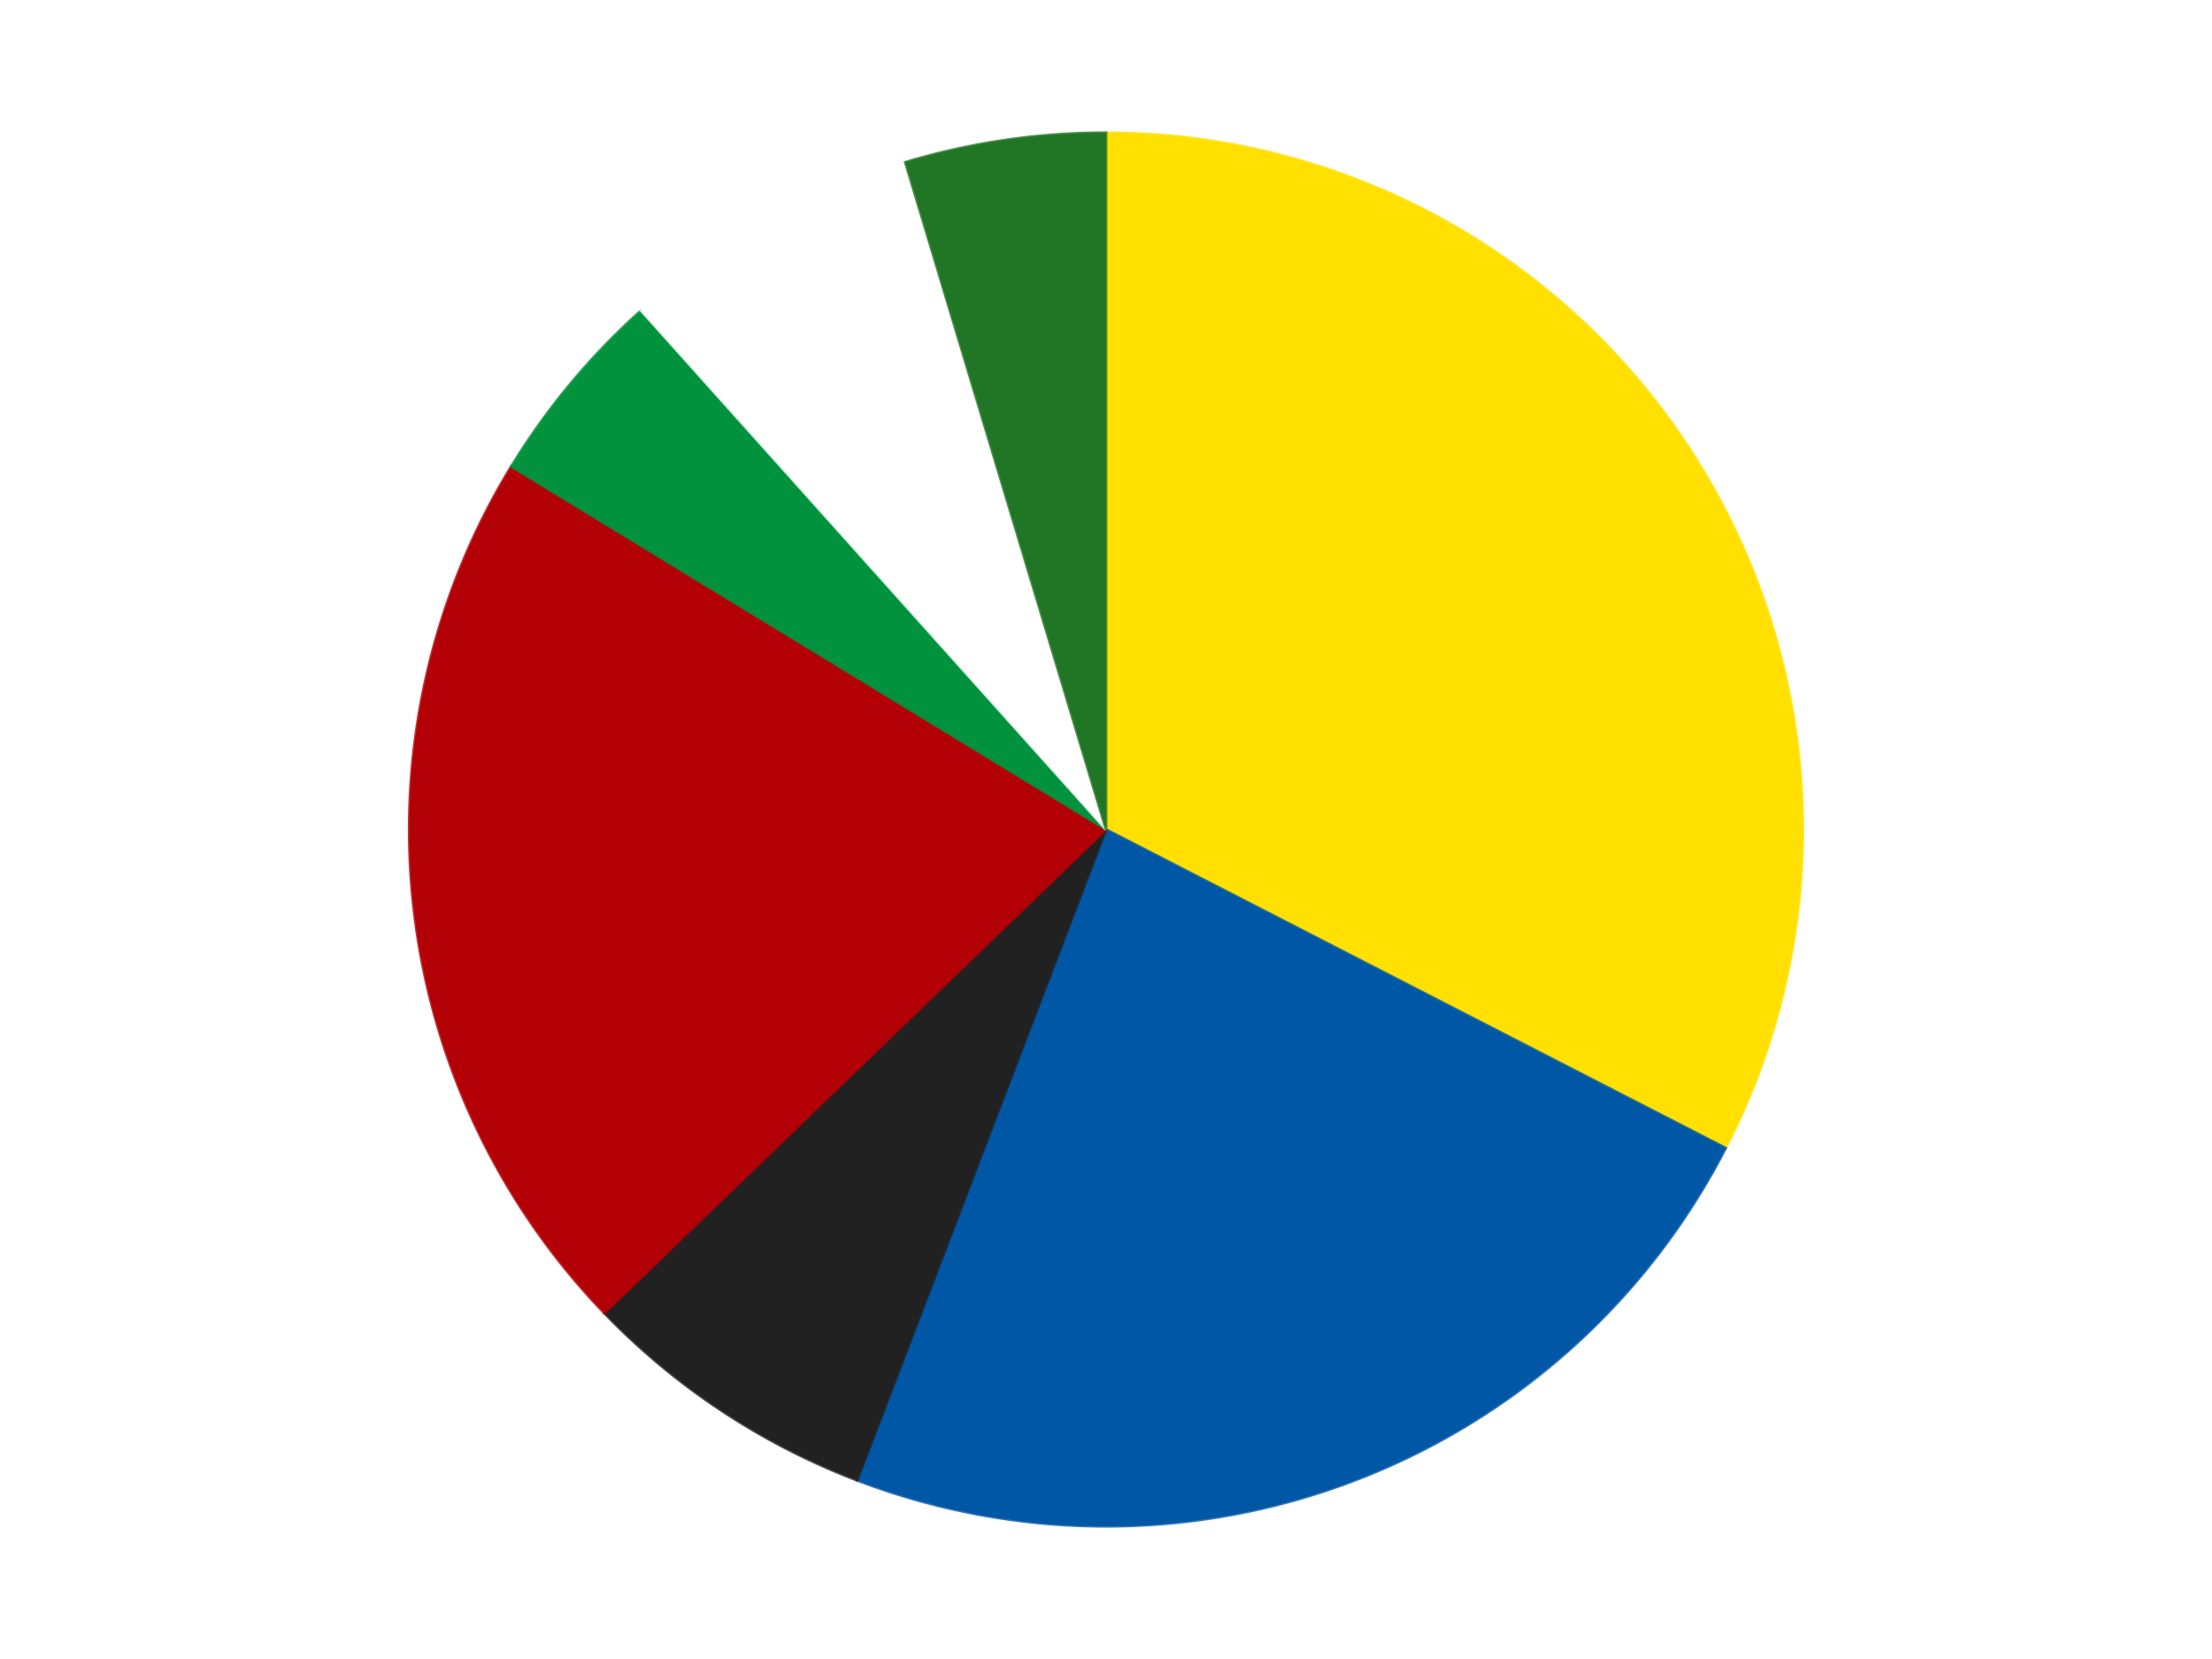 <?xml version='1.0' encoding='utf-8'?>
<svg xmlns="http://www.w3.org/2000/svg" xmlns:xlink="http://www.w3.org/1999/xlink" id="chart-d2fda168-7ffa-426e-bd60-8e3acba10e6b" class="pygal-chart" viewBox="0 0 800 600"><!--Generated with pygal 3.0.4 (lxml) ©Kozea 2012-2016 on 2024-07-06--><!--http://pygal.org--><!--http://github.com/Kozea/pygal--><defs><style type="text/css">#chart-d2fda168-7ffa-426e-bd60-8e3acba10e6b{-webkit-user-select:none;-webkit-font-smoothing:antialiased;font-family:Consolas,"Liberation Mono",Menlo,Courier,monospace}#chart-d2fda168-7ffa-426e-bd60-8e3acba10e6b .title{font-family:Consolas,"Liberation Mono",Menlo,Courier,monospace;font-size:16px}#chart-d2fda168-7ffa-426e-bd60-8e3acba10e6b .legends .legend text{font-family:Consolas,"Liberation Mono",Menlo,Courier,monospace;font-size:14px}#chart-d2fda168-7ffa-426e-bd60-8e3acba10e6b .axis text{font-family:Consolas,"Liberation Mono",Menlo,Courier,monospace;font-size:10px}#chart-d2fda168-7ffa-426e-bd60-8e3acba10e6b .axis text.major{font-family:Consolas,"Liberation Mono",Menlo,Courier,monospace;font-size:10px}#chart-d2fda168-7ffa-426e-bd60-8e3acba10e6b .text-overlay text.value{font-family:Consolas,"Liberation Mono",Menlo,Courier,monospace;font-size:16px}#chart-d2fda168-7ffa-426e-bd60-8e3acba10e6b .text-overlay text.label{font-family:Consolas,"Liberation Mono",Menlo,Courier,monospace;font-size:10px}#chart-d2fda168-7ffa-426e-bd60-8e3acba10e6b .tooltip{font-family:Consolas,"Liberation Mono",Menlo,Courier,monospace;font-size:14px}#chart-d2fda168-7ffa-426e-bd60-8e3acba10e6b text.no_data{font-family:Consolas,"Liberation Mono",Menlo,Courier,monospace;font-size:64px}
#chart-d2fda168-7ffa-426e-bd60-8e3acba10e6b{background-color:transparent}#chart-d2fda168-7ffa-426e-bd60-8e3acba10e6b path,#chart-d2fda168-7ffa-426e-bd60-8e3acba10e6b line,#chart-d2fda168-7ffa-426e-bd60-8e3acba10e6b rect,#chart-d2fda168-7ffa-426e-bd60-8e3acba10e6b circle{-webkit-transition:150ms;-moz-transition:150ms;transition:150ms}#chart-d2fda168-7ffa-426e-bd60-8e3acba10e6b .graph &gt; .background{fill:transparent}#chart-d2fda168-7ffa-426e-bd60-8e3acba10e6b .plot &gt; .background{fill:transparent}#chart-d2fda168-7ffa-426e-bd60-8e3acba10e6b .graph{fill:rgba(0,0,0,.87)}#chart-d2fda168-7ffa-426e-bd60-8e3acba10e6b text.no_data{fill:rgba(0,0,0,1)}#chart-d2fda168-7ffa-426e-bd60-8e3acba10e6b .title{fill:rgba(0,0,0,1)}#chart-d2fda168-7ffa-426e-bd60-8e3acba10e6b .legends .legend text{fill:rgba(0,0,0,.87)}#chart-d2fda168-7ffa-426e-bd60-8e3acba10e6b .legends .legend:hover text{fill:rgba(0,0,0,1)}#chart-d2fda168-7ffa-426e-bd60-8e3acba10e6b .axis .line{stroke:rgba(0,0,0,1)}#chart-d2fda168-7ffa-426e-bd60-8e3acba10e6b .axis .guide.line{stroke:rgba(0,0,0,.54)}#chart-d2fda168-7ffa-426e-bd60-8e3acba10e6b .axis .major.line{stroke:rgba(0,0,0,.87)}#chart-d2fda168-7ffa-426e-bd60-8e3acba10e6b .axis text.major{fill:rgba(0,0,0,1)}#chart-d2fda168-7ffa-426e-bd60-8e3acba10e6b .axis.y .guides:hover .guide.line,#chart-d2fda168-7ffa-426e-bd60-8e3acba10e6b .line-graph .axis.x .guides:hover .guide.line,#chart-d2fda168-7ffa-426e-bd60-8e3acba10e6b .stackedline-graph .axis.x .guides:hover .guide.line,#chart-d2fda168-7ffa-426e-bd60-8e3acba10e6b .xy-graph .axis.x .guides:hover .guide.line{stroke:rgba(0,0,0,1)}#chart-d2fda168-7ffa-426e-bd60-8e3acba10e6b .axis .guides:hover text{fill:rgba(0,0,0,1)}#chart-d2fda168-7ffa-426e-bd60-8e3acba10e6b .reactive{fill-opacity:1.0;stroke-opacity:.8;stroke-width:1}#chart-d2fda168-7ffa-426e-bd60-8e3acba10e6b .ci{stroke:rgba(0,0,0,.87)}#chart-d2fda168-7ffa-426e-bd60-8e3acba10e6b .reactive.active,#chart-d2fda168-7ffa-426e-bd60-8e3acba10e6b .active .reactive{fill-opacity:0.6;stroke-opacity:.9;stroke-width:4}#chart-d2fda168-7ffa-426e-bd60-8e3acba10e6b .ci .reactive.active{stroke-width:1.5}#chart-d2fda168-7ffa-426e-bd60-8e3acba10e6b .series text{fill:rgba(0,0,0,1)}#chart-d2fda168-7ffa-426e-bd60-8e3acba10e6b .tooltip rect{fill:transparent;stroke:rgba(0,0,0,1);-webkit-transition:opacity 150ms;-moz-transition:opacity 150ms;transition:opacity 150ms}#chart-d2fda168-7ffa-426e-bd60-8e3acba10e6b .tooltip .label{fill:rgba(0,0,0,.87)}#chart-d2fda168-7ffa-426e-bd60-8e3acba10e6b .tooltip .label{fill:rgba(0,0,0,.87)}#chart-d2fda168-7ffa-426e-bd60-8e3acba10e6b .tooltip .legend{font-size:.8em;fill:rgba(0,0,0,.54)}#chart-d2fda168-7ffa-426e-bd60-8e3acba10e6b .tooltip .x_label{font-size:.6em;fill:rgba(0,0,0,1)}#chart-d2fda168-7ffa-426e-bd60-8e3acba10e6b .tooltip .xlink{font-size:.5em;text-decoration:underline}#chart-d2fda168-7ffa-426e-bd60-8e3acba10e6b .tooltip .value{font-size:1.5em}#chart-d2fda168-7ffa-426e-bd60-8e3acba10e6b .bound{font-size:.5em}#chart-d2fda168-7ffa-426e-bd60-8e3acba10e6b .max-value{font-size:.75em;fill:rgba(0,0,0,.54)}#chart-d2fda168-7ffa-426e-bd60-8e3acba10e6b .map-element{fill:transparent;stroke:rgba(0,0,0,.54) !important}#chart-d2fda168-7ffa-426e-bd60-8e3acba10e6b .map-element .reactive{fill-opacity:inherit;stroke-opacity:inherit}#chart-d2fda168-7ffa-426e-bd60-8e3acba10e6b .color-0,#chart-d2fda168-7ffa-426e-bd60-8e3acba10e6b .color-0 a:visited{stroke:#F44336;fill:#F44336}#chart-d2fda168-7ffa-426e-bd60-8e3acba10e6b .color-1,#chart-d2fda168-7ffa-426e-bd60-8e3acba10e6b .color-1 a:visited{stroke:#3F51B5;fill:#3F51B5}#chart-d2fda168-7ffa-426e-bd60-8e3acba10e6b .color-2,#chart-d2fda168-7ffa-426e-bd60-8e3acba10e6b .color-2 a:visited{stroke:#009688;fill:#009688}#chart-d2fda168-7ffa-426e-bd60-8e3acba10e6b .color-3,#chart-d2fda168-7ffa-426e-bd60-8e3acba10e6b .color-3 a:visited{stroke:#FFC107;fill:#FFC107}#chart-d2fda168-7ffa-426e-bd60-8e3acba10e6b .color-4,#chart-d2fda168-7ffa-426e-bd60-8e3acba10e6b .color-4 a:visited{stroke:#FF5722;fill:#FF5722}#chart-d2fda168-7ffa-426e-bd60-8e3acba10e6b .color-5,#chart-d2fda168-7ffa-426e-bd60-8e3acba10e6b .color-5 a:visited{stroke:#9C27B0;fill:#9C27B0}#chart-d2fda168-7ffa-426e-bd60-8e3acba10e6b .color-6,#chart-d2fda168-7ffa-426e-bd60-8e3acba10e6b .color-6 a:visited{stroke:#03A9F4;fill:#03A9F4}#chart-d2fda168-7ffa-426e-bd60-8e3acba10e6b .text-overlay .color-0 text{fill:black}#chart-d2fda168-7ffa-426e-bd60-8e3acba10e6b .text-overlay .color-1 text{fill:black}#chart-d2fda168-7ffa-426e-bd60-8e3acba10e6b .text-overlay .color-2 text{fill:black}#chart-d2fda168-7ffa-426e-bd60-8e3acba10e6b .text-overlay .color-3 text{fill:black}#chart-d2fda168-7ffa-426e-bd60-8e3acba10e6b .text-overlay .color-4 text{fill:black}#chart-d2fda168-7ffa-426e-bd60-8e3acba10e6b .text-overlay .color-5 text{fill:black}#chart-d2fda168-7ffa-426e-bd60-8e3acba10e6b .text-overlay .color-6 text{fill:black}
#chart-d2fda168-7ffa-426e-bd60-8e3acba10e6b text.no_data{text-anchor:middle}#chart-d2fda168-7ffa-426e-bd60-8e3acba10e6b .guide.line{fill:none}#chart-d2fda168-7ffa-426e-bd60-8e3acba10e6b .centered{text-anchor:middle}#chart-d2fda168-7ffa-426e-bd60-8e3acba10e6b .title{text-anchor:middle}#chart-d2fda168-7ffa-426e-bd60-8e3acba10e6b .legends .legend text{fill-opacity:1}#chart-d2fda168-7ffa-426e-bd60-8e3acba10e6b .axis.x text{text-anchor:middle}#chart-d2fda168-7ffa-426e-bd60-8e3acba10e6b .axis.x:not(.web) text[transform]{text-anchor:start}#chart-d2fda168-7ffa-426e-bd60-8e3acba10e6b .axis.x:not(.web) text[transform].backwards{text-anchor:end}#chart-d2fda168-7ffa-426e-bd60-8e3acba10e6b .axis.y text{text-anchor:end}#chart-d2fda168-7ffa-426e-bd60-8e3acba10e6b .axis.y text[transform].backwards{text-anchor:start}#chart-d2fda168-7ffa-426e-bd60-8e3acba10e6b .axis.y2 text{text-anchor:start}#chart-d2fda168-7ffa-426e-bd60-8e3acba10e6b .axis.y2 text[transform].backwards{text-anchor:end}#chart-d2fda168-7ffa-426e-bd60-8e3acba10e6b .axis .guide.line{stroke-dasharray:4,4;stroke:black}#chart-d2fda168-7ffa-426e-bd60-8e3acba10e6b .axis .major.guide.line{stroke-dasharray:6,6;stroke:black}#chart-d2fda168-7ffa-426e-bd60-8e3acba10e6b .horizontal .axis.y .guide.line,#chart-d2fda168-7ffa-426e-bd60-8e3acba10e6b .horizontal .axis.y2 .guide.line,#chart-d2fda168-7ffa-426e-bd60-8e3acba10e6b .vertical .axis.x .guide.line{opacity:0}#chart-d2fda168-7ffa-426e-bd60-8e3acba10e6b .horizontal .axis.always_show .guide.line,#chart-d2fda168-7ffa-426e-bd60-8e3acba10e6b .vertical .axis.always_show .guide.line{opacity:1 !important}#chart-d2fda168-7ffa-426e-bd60-8e3acba10e6b .axis.y .guides:hover .guide.line,#chart-d2fda168-7ffa-426e-bd60-8e3acba10e6b .axis.y2 .guides:hover .guide.line,#chart-d2fda168-7ffa-426e-bd60-8e3acba10e6b .axis.x .guides:hover .guide.line{opacity:1}#chart-d2fda168-7ffa-426e-bd60-8e3acba10e6b .axis .guides:hover text{opacity:1}#chart-d2fda168-7ffa-426e-bd60-8e3acba10e6b .nofill{fill:none}#chart-d2fda168-7ffa-426e-bd60-8e3acba10e6b .subtle-fill{fill-opacity:.2}#chart-d2fda168-7ffa-426e-bd60-8e3acba10e6b .dot{stroke-width:1px;fill-opacity:1;stroke-opacity:1}#chart-d2fda168-7ffa-426e-bd60-8e3acba10e6b .dot.active{stroke-width:5px}#chart-d2fda168-7ffa-426e-bd60-8e3acba10e6b .dot.negative{fill:transparent}#chart-d2fda168-7ffa-426e-bd60-8e3acba10e6b text,#chart-d2fda168-7ffa-426e-bd60-8e3acba10e6b tspan{stroke:none !important}#chart-d2fda168-7ffa-426e-bd60-8e3acba10e6b .series text.active{opacity:1}#chart-d2fda168-7ffa-426e-bd60-8e3acba10e6b .tooltip rect{fill-opacity:.95;stroke-width:.5}#chart-d2fda168-7ffa-426e-bd60-8e3acba10e6b .tooltip text{fill-opacity:1}#chart-d2fda168-7ffa-426e-bd60-8e3acba10e6b .showable{visibility:hidden}#chart-d2fda168-7ffa-426e-bd60-8e3acba10e6b .showable.shown{visibility:visible}#chart-d2fda168-7ffa-426e-bd60-8e3acba10e6b .gauge-background{fill:rgba(229,229,229,1);stroke:none}#chart-d2fda168-7ffa-426e-bd60-8e3acba10e6b .bg-lines{stroke:transparent;stroke-width:2px}</style><script type="text/javascript">window.pygal = window.pygal || {};window.pygal.config = window.pygal.config || {};window.pygal.config['d2fda168-7ffa-426e-bd60-8e3acba10e6b'] = {"allow_interruptions": false, "box_mode": "extremes", "classes": ["pygal-chart"], "css": ["file://style.css", "file://graph.css"], "defs": [], "disable_xml_declaration": false, "dots_size": 2.5, "dynamic_print_values": false, "explicit_size": false, "fill": false, "force_uri_protocol": "https", "formatter": null, "half_pie": false, "height": 600, "include_x_axis": false, "inner_radius": 0, "interpolate": null, "interpolation_parameters": {}, "interpolation_precision": 250, "inverse_y_axis": false, "js": ["//kozea.github.io/pygal.js/2.0.x/pygal-tooltips.min.js"], "legend_at_bottom": false, "legend_at_bottom_columns": null, "legend_box_size": 12, "logarithmic": false, "margin": 20, "margin_bottom": null, "margin_left": null, "margin_right": null, "margin_top": null, "max_scale": 16, "min_scale": 4, "missing_value_fill_truncation": "x", "no_data_text": "No data", "no_prefix": false, "order_min": null, "pretty_print": false, "print_labels": false, "print_values": false, "print_values_position": "center", "print_zeroes": true, "range": null, "rounded_bars": null, "secondary_range": null, "show_dots": true, "show_legend": false, "show_minor_x_labels": true, "show_minor_y_labels": true, "show_only_major_dots": false, "show_x_guides": false, "show_x_labels": true, "show_y_guides": true, "show_y_labels": true, "spacing": 10, "stack_from_top": false, "strict": false, "stroke": true, "stroke_style": null, "style": {"background": "transparent", "ci_colors": [], "colors": ["#F44336", "#3F51B5", "#009688", "#FFC107", "#FF5722", "#9C27B0", "#03A9F4", "#8BC34A", "#FF9800", "#E91E63", "#2196F3", "#4CAF50", "#FFEB3B", "#673AB7", "#00BCD4", "#CDDC39", "#9E9E9E", "#607D8B"], "dot_opacity": "1", "font_family": "Consolas, \"Liberation Mono\", Menlo, Courier, monospace", "foreground": "rgba(0, 0, 0, .87)", "foreground_strong": "rgba(0, 0, 0, 1)", "foreground_subtle": "rgba(0, 0, 0, .54)", "guide_stroke_color": "black", "guide_stroke_dasharray": "4,4", "label_font_family": "Consolas, \"Liberation Mono\", Menlo, Courier, monospace", "label_font_size": 10, "legend_font_family": "Consolas, \"Liberation Mono\", Menlo, Courier, monospace", "legend_font_size": 14, "major_guide_stroke_color": "black", "major_guide_stroke_dasharray": "6,6", "major_label_font_family": "Consolas, \"Liberation Mono\", Menlo, Courier, monospace", "major_label_font_size": 10, "no_data_font_family": "Consolas, \"Liberation Mono\", Menlo, Courier, monospace", "no_data_font_size": 64, "opacity": "1.0", "opacity_hover": "0.6", "plot_background": "transparent", "stroke_opacity": ".8", "stroke_opacity_hover": ".9", "stroke_width": "1", "stroke_width_hover": "4", "title_font_family": "Consolas, \"Liberation Mono\", Menlo, Courier, monospace", "title_font_size": 16, "tooltip_font_family": "Consolas, \"Liberation Mono\", Menlo, Courier, monospace", "tooltip_font_size": 14, "transition": "150ms", "value_background": "rgba(229, 229, 229, 1)", "value_colors": [], "value_font_family": "Consolas, \"Liberation Mono\", Menlo, Courier, monospace", "value_font_size": 16, "value_label_font_family": "Consolas, \"Liberation Mono\", Menlo, Courier, monospace", "value_label_font_size": 10}, "title": null, "tooltip_border_radius": 0, "tooltip_fancy_mode": true, "truncate_label": null, "truncate_legend": null, "width": 800, "x_label_rotation": 0, "x_labels": null, "x_labels_major": null, "x_labels_major_count": null, "x_labels_major_every": null, "x_title": null, "xrange": null, "y_label_rotation": 0, "y_labels": null, "y_labels_major": null, "y_labels_major_count": null, "y_labels_major_every": null, "y_title": null, "zero": 0, "legends": ["Yellow", "Blue", "Black", "Red", "Green", "White", "Trans-Green"]}</script><script type="text/javascript" xlink:href="https://kozea.github.io/pygal.js/2.0.x/pygal-tooltips.min.js"/></defs><title>Pygal</title><g class="graph pie-graph vertical"><rect x="0" y="0" width="800" height="600" class="background"/><g transform="translate(20, 20)" class="plot"><rect x="0" y="0" width="760" height="560" class="background"/><g class="series serie-0 color-0"><g class="slices"><g class="slice" style="fill: #FFE001; stroke: #FFE001"><path d="M380 28 A252 252 0 0 1 604.114 395.225 L380 280 A0 0 0 0 0 380 280 z" class="slice reactive tooltip-trigger"/><desc class="value">14</desc><desc class="x centered">487.5527292187056</desc><desc class="y centered">214.36151709852078</desc></g></g></g><g class="series serie-1 color-1"><g class="slices"><g class="slice" style="fill: #0057A6; stroke: #0057A6"><path d="M604.114 395.225 A252 252 0 0 1 289.978 515.372 L380 280 A0 0 0 0 0 380 280 z" class="slice reactive tooltip-trigger"/><desc class="value">10</desc><desc class="x centered">425.01109211494276</desc><desc class="y centered">397.68602970030105</desc></g></g></g><g class="series serie-2 color-2"><g class="slices"><g class="slice" style="fill: #212121; stroke: #212121"><path d="M289.978 515.372 A252 252 0 0 1 198.584 454.907 L380 280 A0 0 0 0 0 380 280 z" class="slice reactive tooltip-trigger"/><desc class="value">3</desc><desc class="x centered">310.4772646629238</desc><desc class="y centered">385.0837250541246</desc></g></g></g><g class="series serie-3 color-3"><g class="slices"><g class="slice" style="fill: #B30006; stroke: #B30006"><path d="M198.584 454.907 A252 252 0 0 1 164.895 148.723 L380 280 A0 0 0 0 0 380 280 z" class="slice reactive tooltip-trigger"/><desc class="value">9</desc><desc class="x centered">254.7558771197668</desc><desc class="y centered">293.7807722556122</desc></g></g></g><g class="series serie-4 color-4"><g class="slices"><g class="slice" style="fill: #00923D; stroke: #00923D"><path d="M164.895 148.723 A252 252 0 0 1 211.836 92.317 L380 280 A0 0 0 0 0 380 280 z" class="slice reactive tooltip-trigger"/><desc class="value">2</desc><desc class="x centered">283.15046038790496</desc><desc class="y centered">199.4011992835797</desc></g></g></g><g class="series serie-5 color-5"><g class="slices"><g class="slice" style="fill: #FFFFFF; stroke: #FFFFFF"><path d="M211.836 92.317 A252 252 0 0 1 307.399 38.685 L380 280 A0 0 0 0 0 380 280 z" class="slice reactive tooltip-trigger"/><desc class="value">3</desc><desc class="x centered">318.3333511758032</desc><desc class="y centered">170.12177457388026</desc></g></g></g><g class="series serie-6 color-6"><g class="slices"><g class="slice" style="fill: #217625; stroke: #217625"><path d="M307.399 38.685 A252 252 0 0 1 380 28 L380 280 A0 0 0 0 0 380 280 z" class="slice reactive tooltip-trigger"/><desc class="value">2</desc><desc class="x centered">361.65425286538937</desc><desc class="y centered">155.3427356225361</desc></g></g></g></g><g class="titles"/><g transform="translate(20, 20)" class="plot overlay"><g class="series serie-0 color-0"/><g class="series serie-1 color-1"/><g class="series serie-2 color-2"/><g class="series serie-3 color-3"/><g class="series serie-4 color-4"/><g class="series serie-5 color-5"/><g class="series serie-6 color-6"/></g><g transform="translate(20, 20)" class="plot text-overlay"><g class="series serie-0 color-0"/><g class="series serie-1 color-1"/><g class="series serie-2 color-2"/><g class="series serie-3 color-3"/><g class="series serie-4 color-4"/><g class="series serie-5 color-5"/><g class="series serie-6 color-6"/></g><g transform="translate(20, 20)" class="plot tooltip-overlay"><g transform="translate(0 0)" style="opacity: 0" class="tooltip"><rect rx="0" ry="0" width="0" height="0" class="tooltip-box"/><g class="text"/></g></g></g></svg>